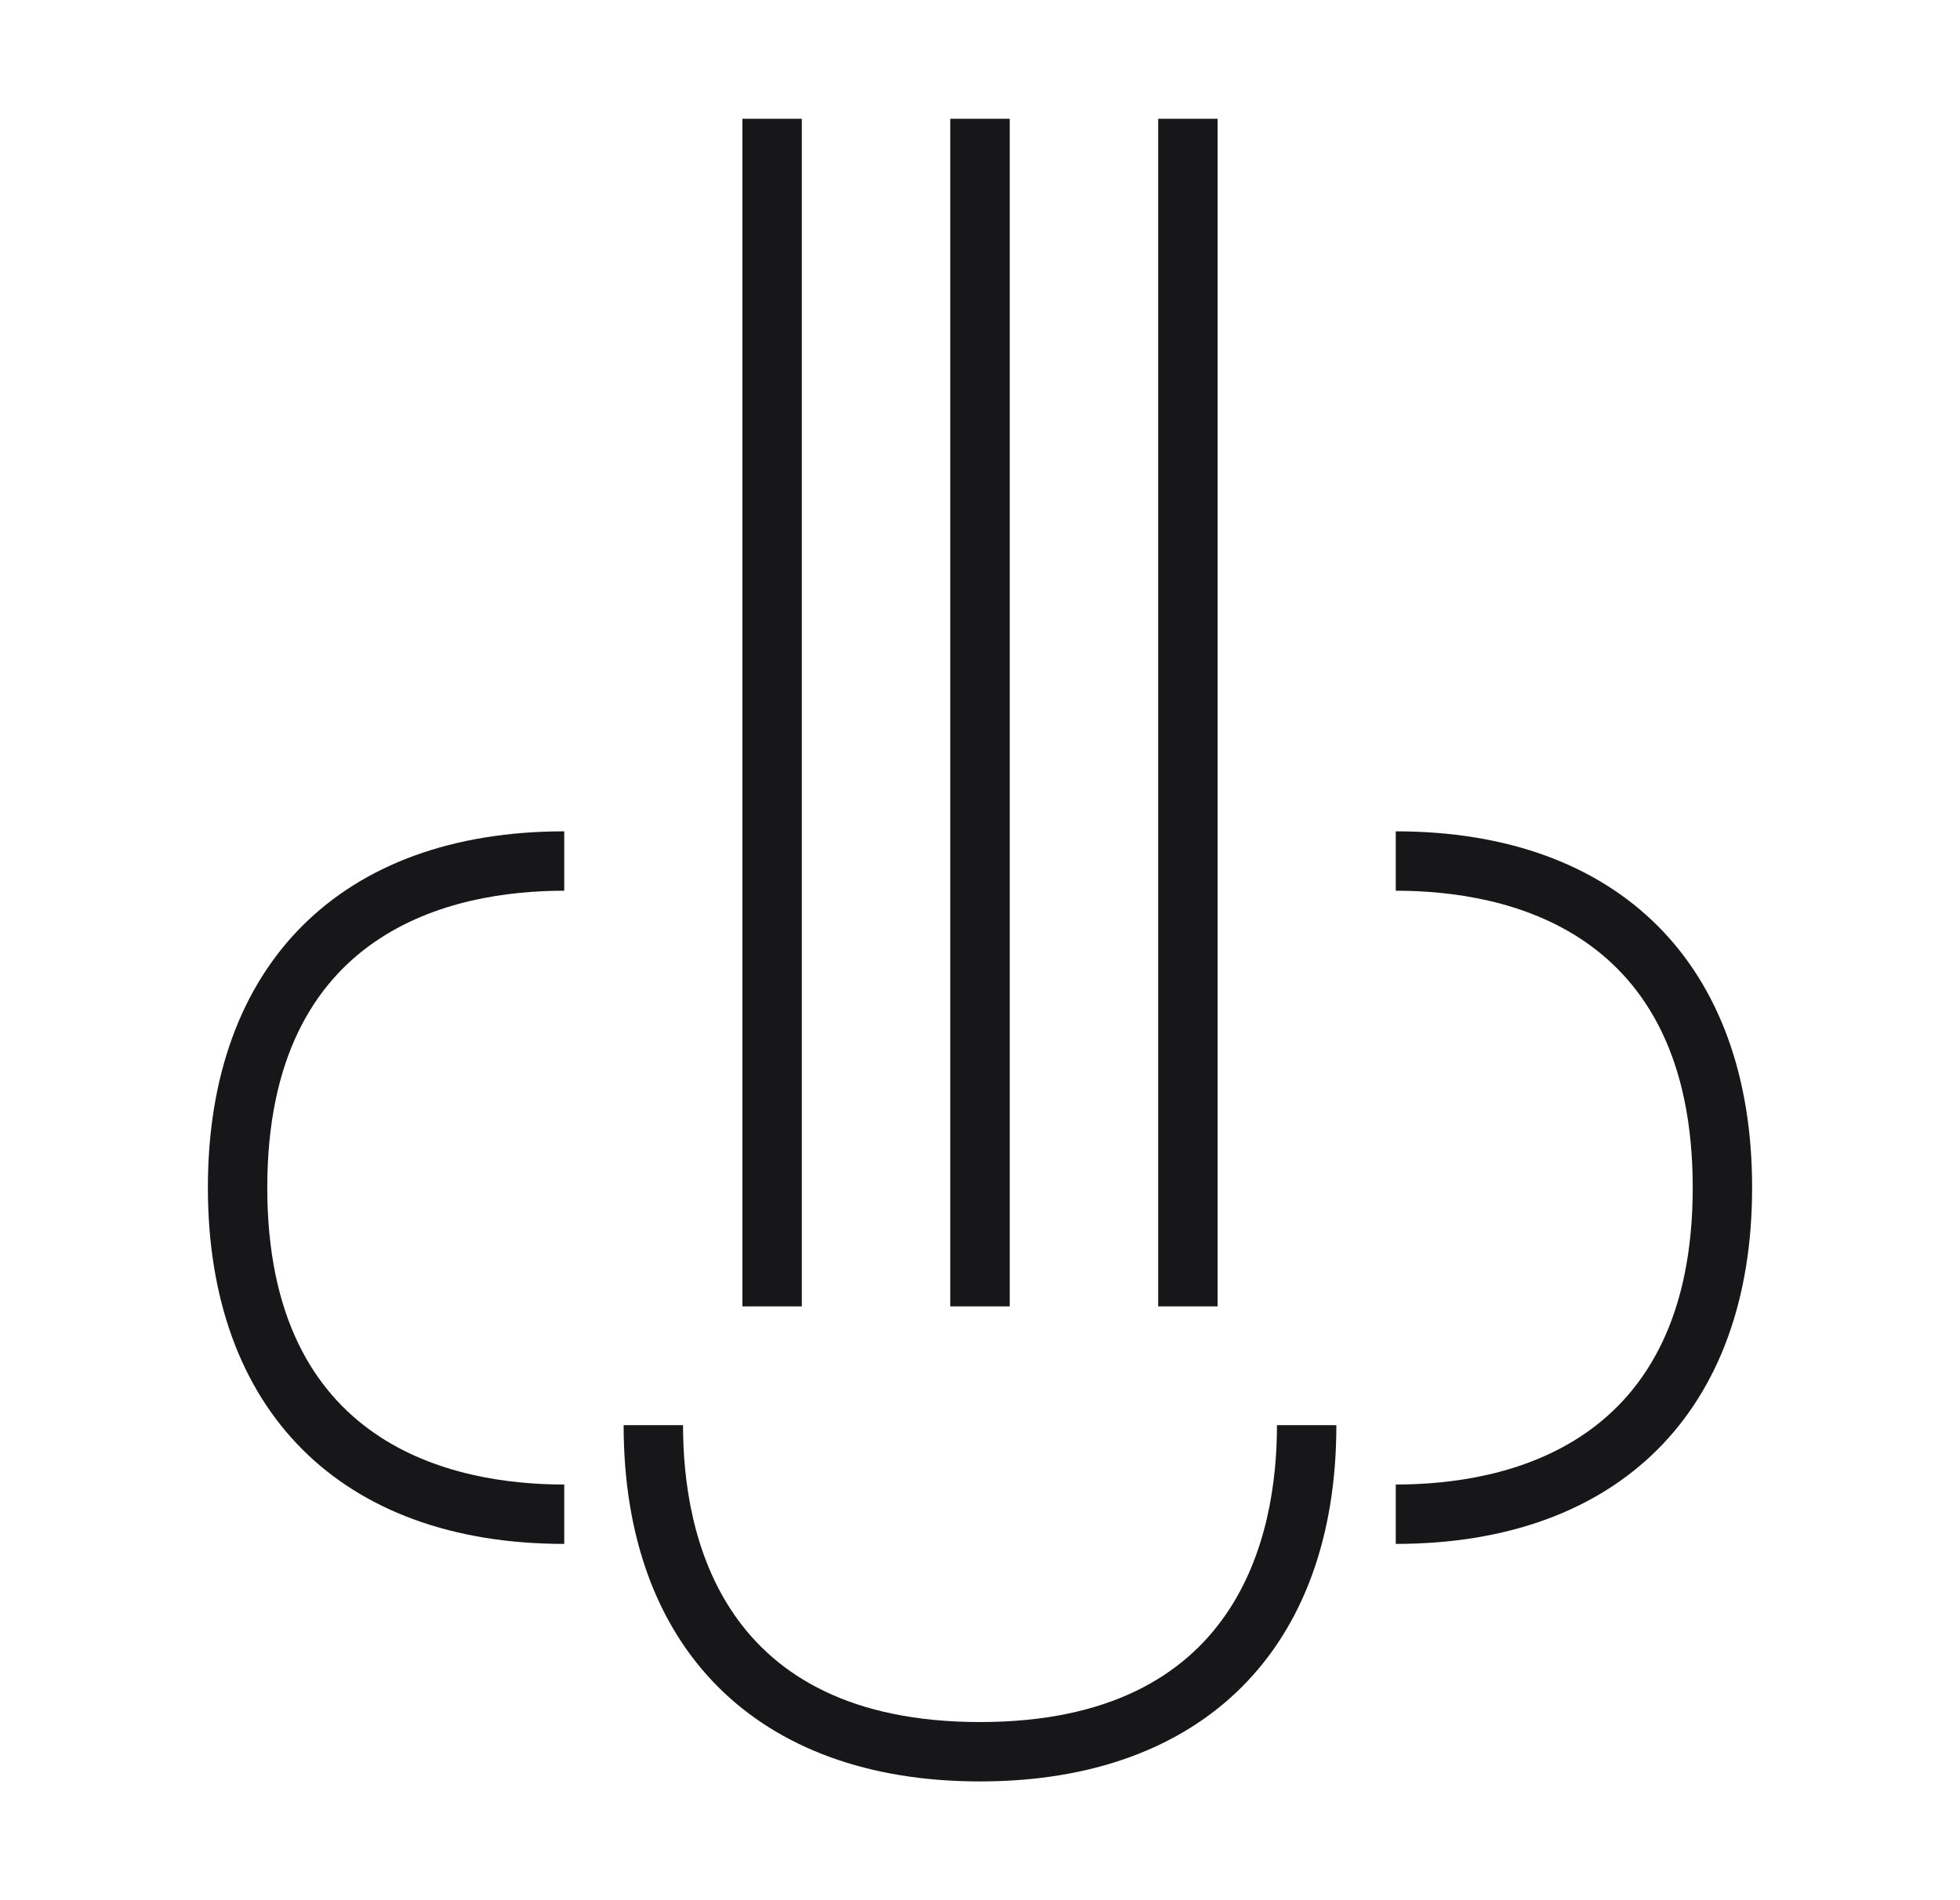 <svg width="33" height="32" viewBox="0 0 33 32" fill="none" xmlns="http://www.w3.org/2000/svg">
<path d="M17 2H16V22H17V2Z" fill="#17171A"/>
<path d="M20.5 2H19.5V22H20.5V2Z" fill="#17171A"/>
<path d="M13.5 2H12.5V22H13.5V2Z" fill="#17171A"/>
<path d="M16.5 29C12.149 29 11.5 25.867 11.5 24H10.5C10.5 27.757 12.743 30 16.5 30C20.257 30 22.5 27.757 22.5 24H21.5C21.5 25.867 20.851 29 16.5 29Z" fill="#17171A"/>
<path d="M23.5 14V15C25.367 15 28.5 15.649 28.5 20C28.5 24.351 25.367 25 23.5 25V26C27.257 26 29.5 23.757 29.5 20C29.5 16.243 27.257 14 23.5 14Z" fill="#17171A"/>
<path d="M3.5 20C3.5 23.757 5.743 26 9.5 26V25C7.633 25 4.5 24.351 4.5 20C4.5 15.649 7.633 15 9.5 15V14C5.743 14 3.5 16.243 3.5 20Z" fill="#17171A"/>
</svg>
